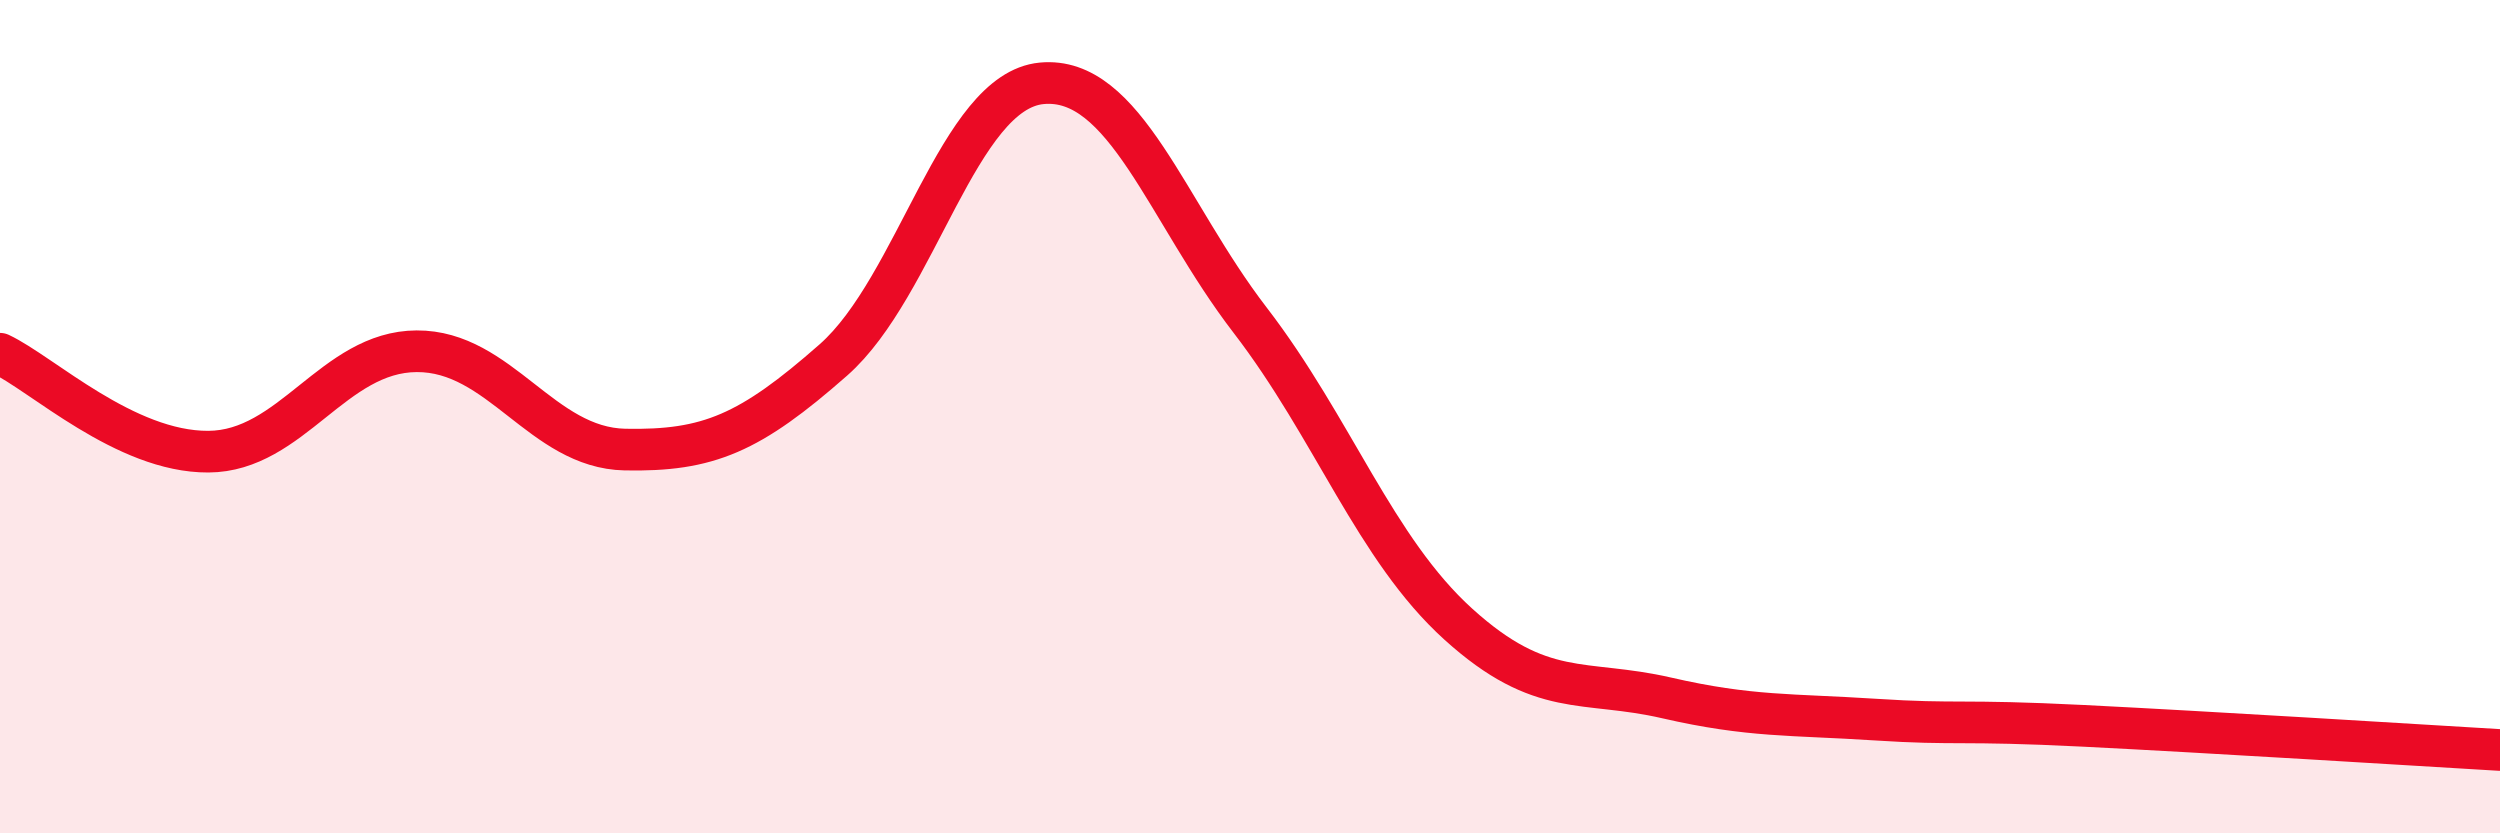 
    <svg width="60" height="20" viewBox="0 0 60 20" xmlns="http://www.w3.org/2000/svg">
      <path
        d="M 0,8.49 C 1,8.96 3,10.85 5,10.84 C 7,10.83 8,8.44 10,8.43 C 12,8.42 13,10.75 15,10.79 C 17,10.83 18,10.4 20,8.64 C 22,6.88 23,2.19 25,2 C 27,1.81 28,5.08 30,7.68 C 32,10.28 33,13.17 35,14.98 C 37,16.79 38,16.29 40,16.75 C 42,17.21 43,17.14 45,17.27 C 47,17.4 47,17.27 50,17.42 C 53,17.57 58,17.88 60,18L60 20L0 20Z"
        fill="#EB0A25"
        opacity="0.1"
        stroke-linecap="round"
        stroke-linejoin="round"
      />
      <path
        d="M 0,8.49 C 1,8.96 3,10.85 5,10.84 C 7,10.83 8,8.44 10,8.43 C 12,8.42 13,10.75 15,10.79 C 17,10.83 18,10.4 20,8.64 C 22,6.88 23,2.19 25,2 C 27,1.81 28,5.08 30,7.68 C 32,10.28 33,13.17 35,14.98 C 37,16.79 38,16.29 40,16.75 C 42,17.21 43,17.14 45,17.27 C 47,17.4 47,17.27 50,17.42 C 53,17.57 58,17.88 60,18"
        stroke="#EB0A25"
        stroke-width="1"
        fill="none"
        stroke-linecap="round"
        stroke-linejoin="round"
      />
    </svg>
  